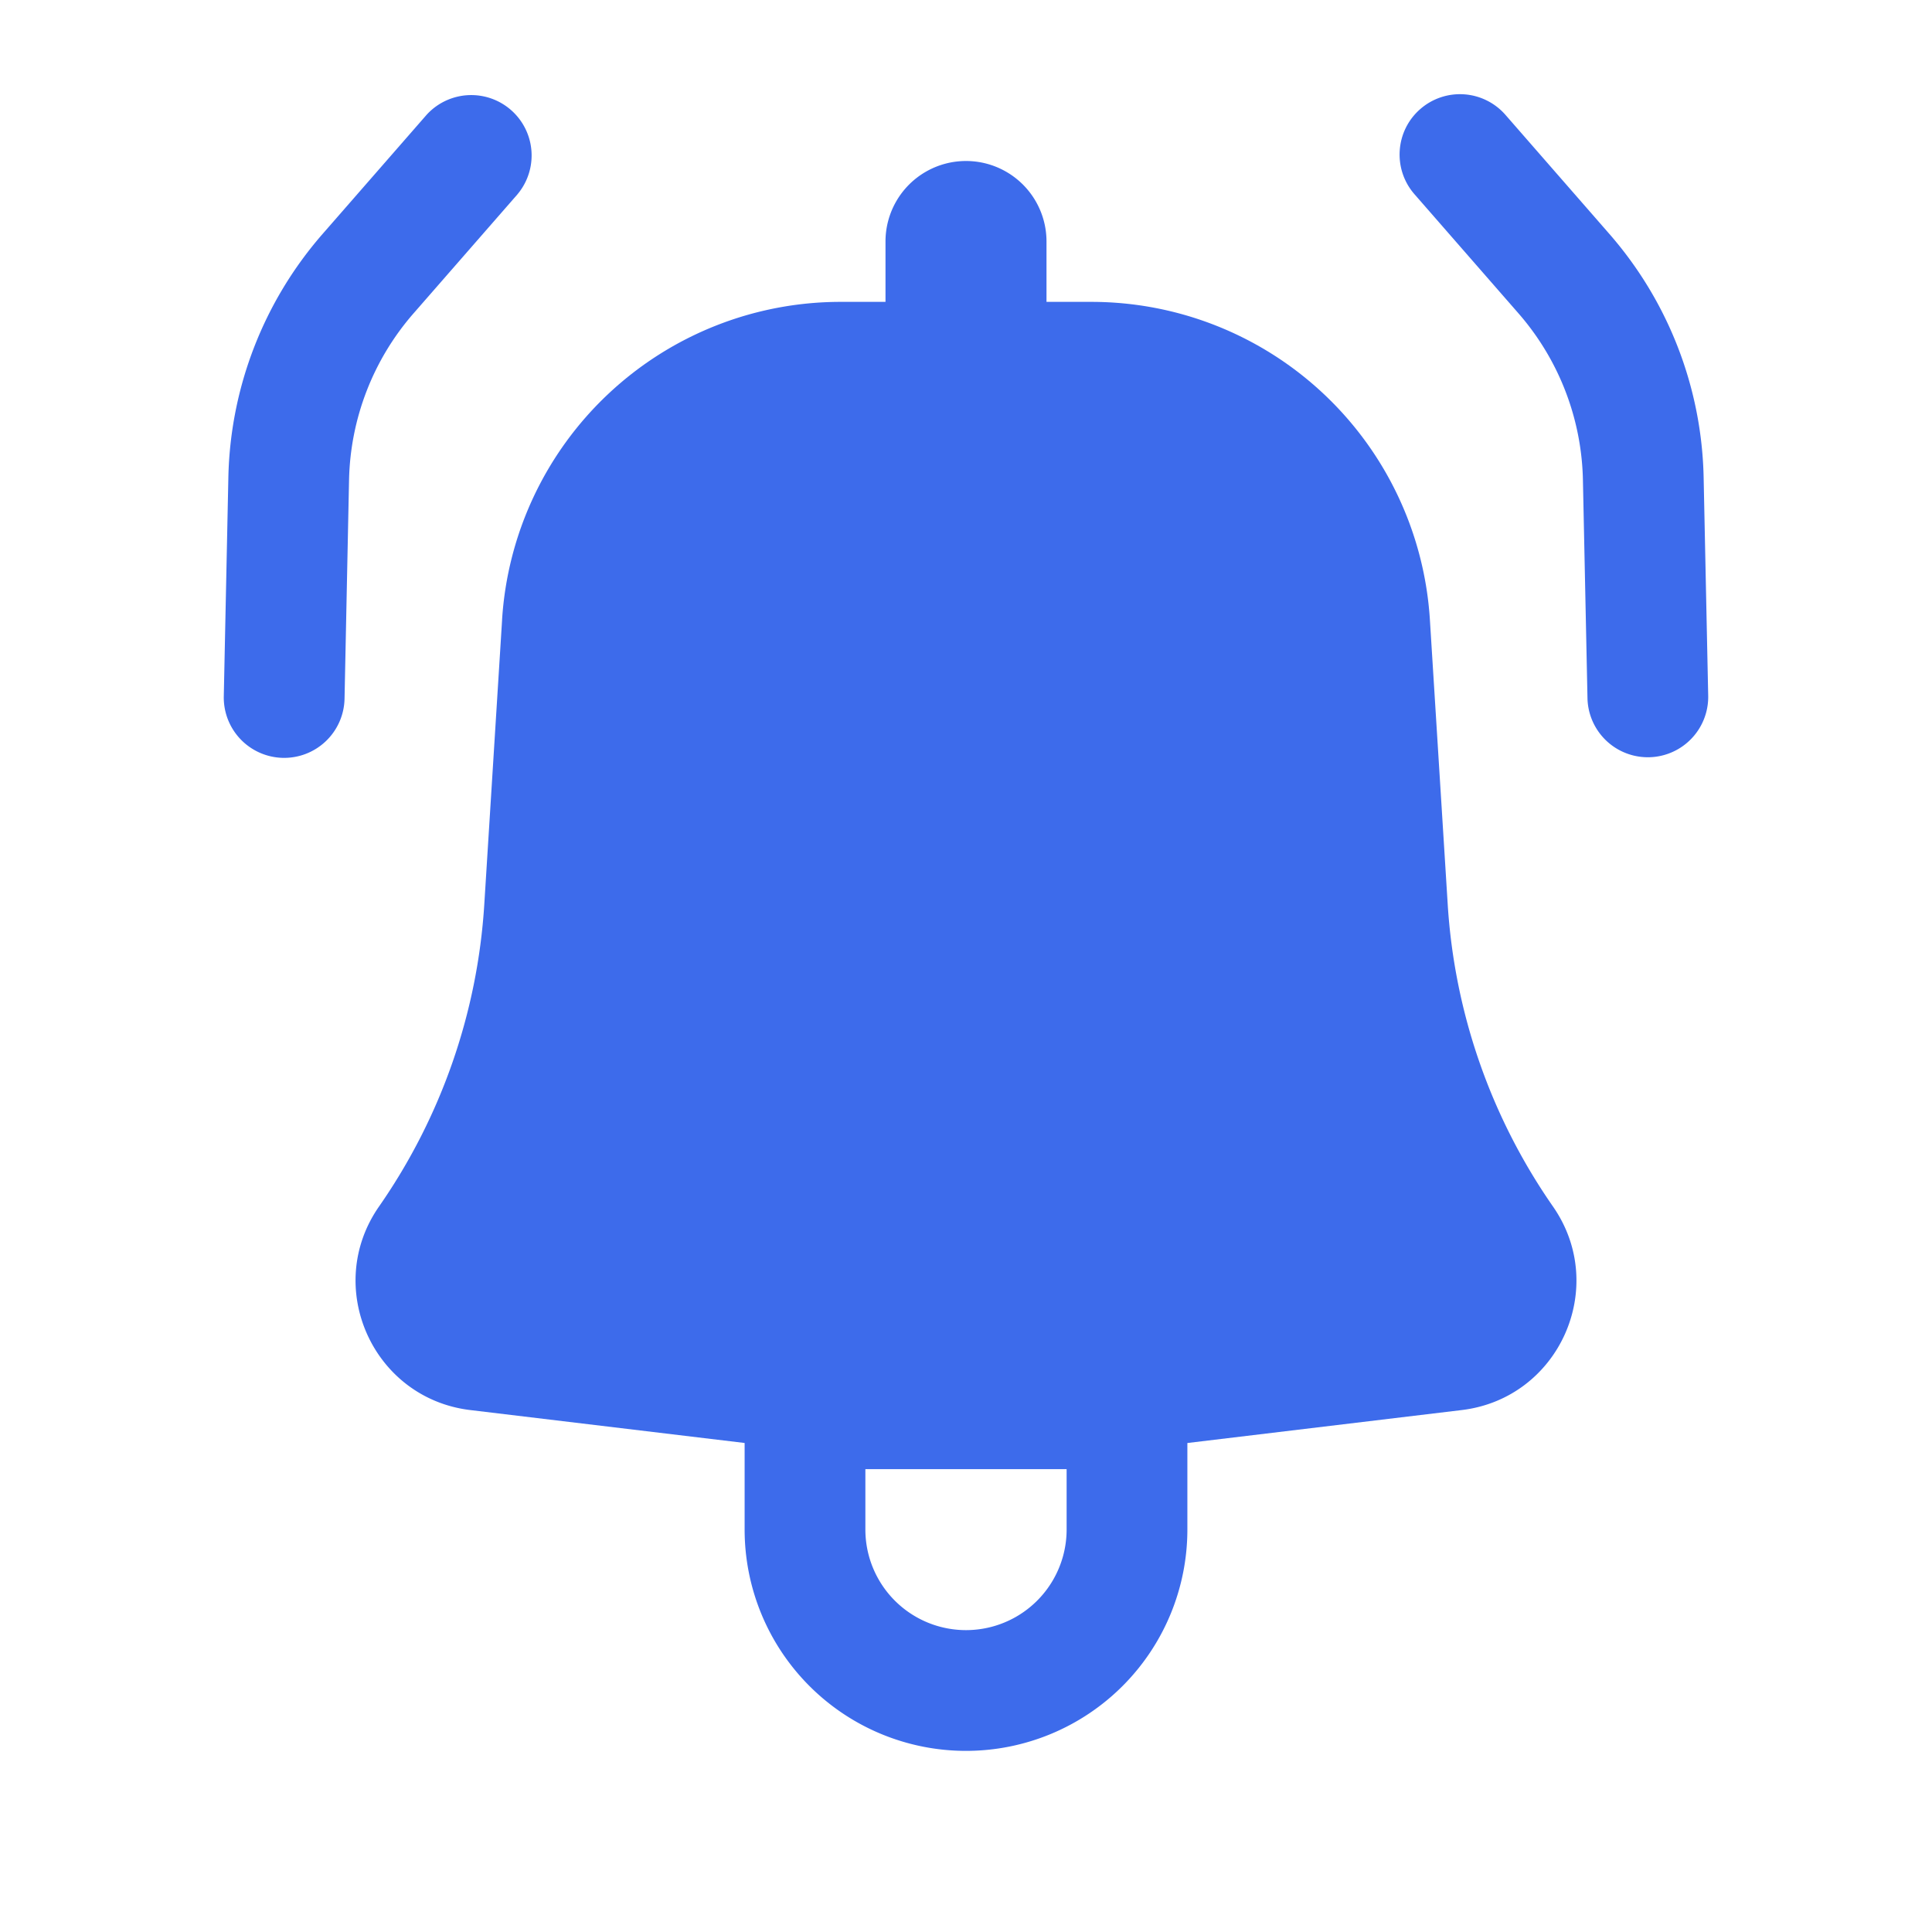 <svg width="60" height="60" fill="none" xmlns="http://www.w3.org/2000/svg"><path d="M16.072 6.032a1.875 1.875 0 00-2.825-2.465l-3.23 3.7a11.875 11.875 0 00-2.925 7.56l-.142 6.795a1.875 1.875 0 103.75.078l.14-6.794a8.125 8.125 0 012.002-5.173l3.23-3.7z" fill="#3D6BEB"/><path fill-rule="evenodd" clip-rule="evenodd" d="M15.592 19.252a10.534 10.534 0 0110.514-9.877H27.5V7.5a2.5 2.5 0 115 0v1.875h1.394a10.534 10.534 0 0110.513 9.877l.553 8.834a18.442 18.442 0 003.269 9.383c1.742 2.503.191 5.96-2.836 6.322l-8.518 1.023V47.5a6.875 6.875 0 01-13.75 0v-2.687l-8.518-1.022c-3.027-.363-4.578-3.82-2.836-6.322a18.443 18.443 0 003.269-9.383l.553-8.834zM26.875 47.5a3.125 3.125 0 106.25 0v-1.875h-6.25V47.5z" fill="#3D6BEB"/><path d="M44.108 3.387c-.78.68-.861 1.865-.18 2.645l3.23 3.7a8.124 8.124 0 012.001 5.174l.142 6.794a1.875 1.875 0 003.749-.078l-.142-6.794a11.875 11.875 0 00-2.925-7.56l-3.23-3.701a1.875 1.875 0 00-2.645-.18z" fill="#3D6BEB"/></svg>